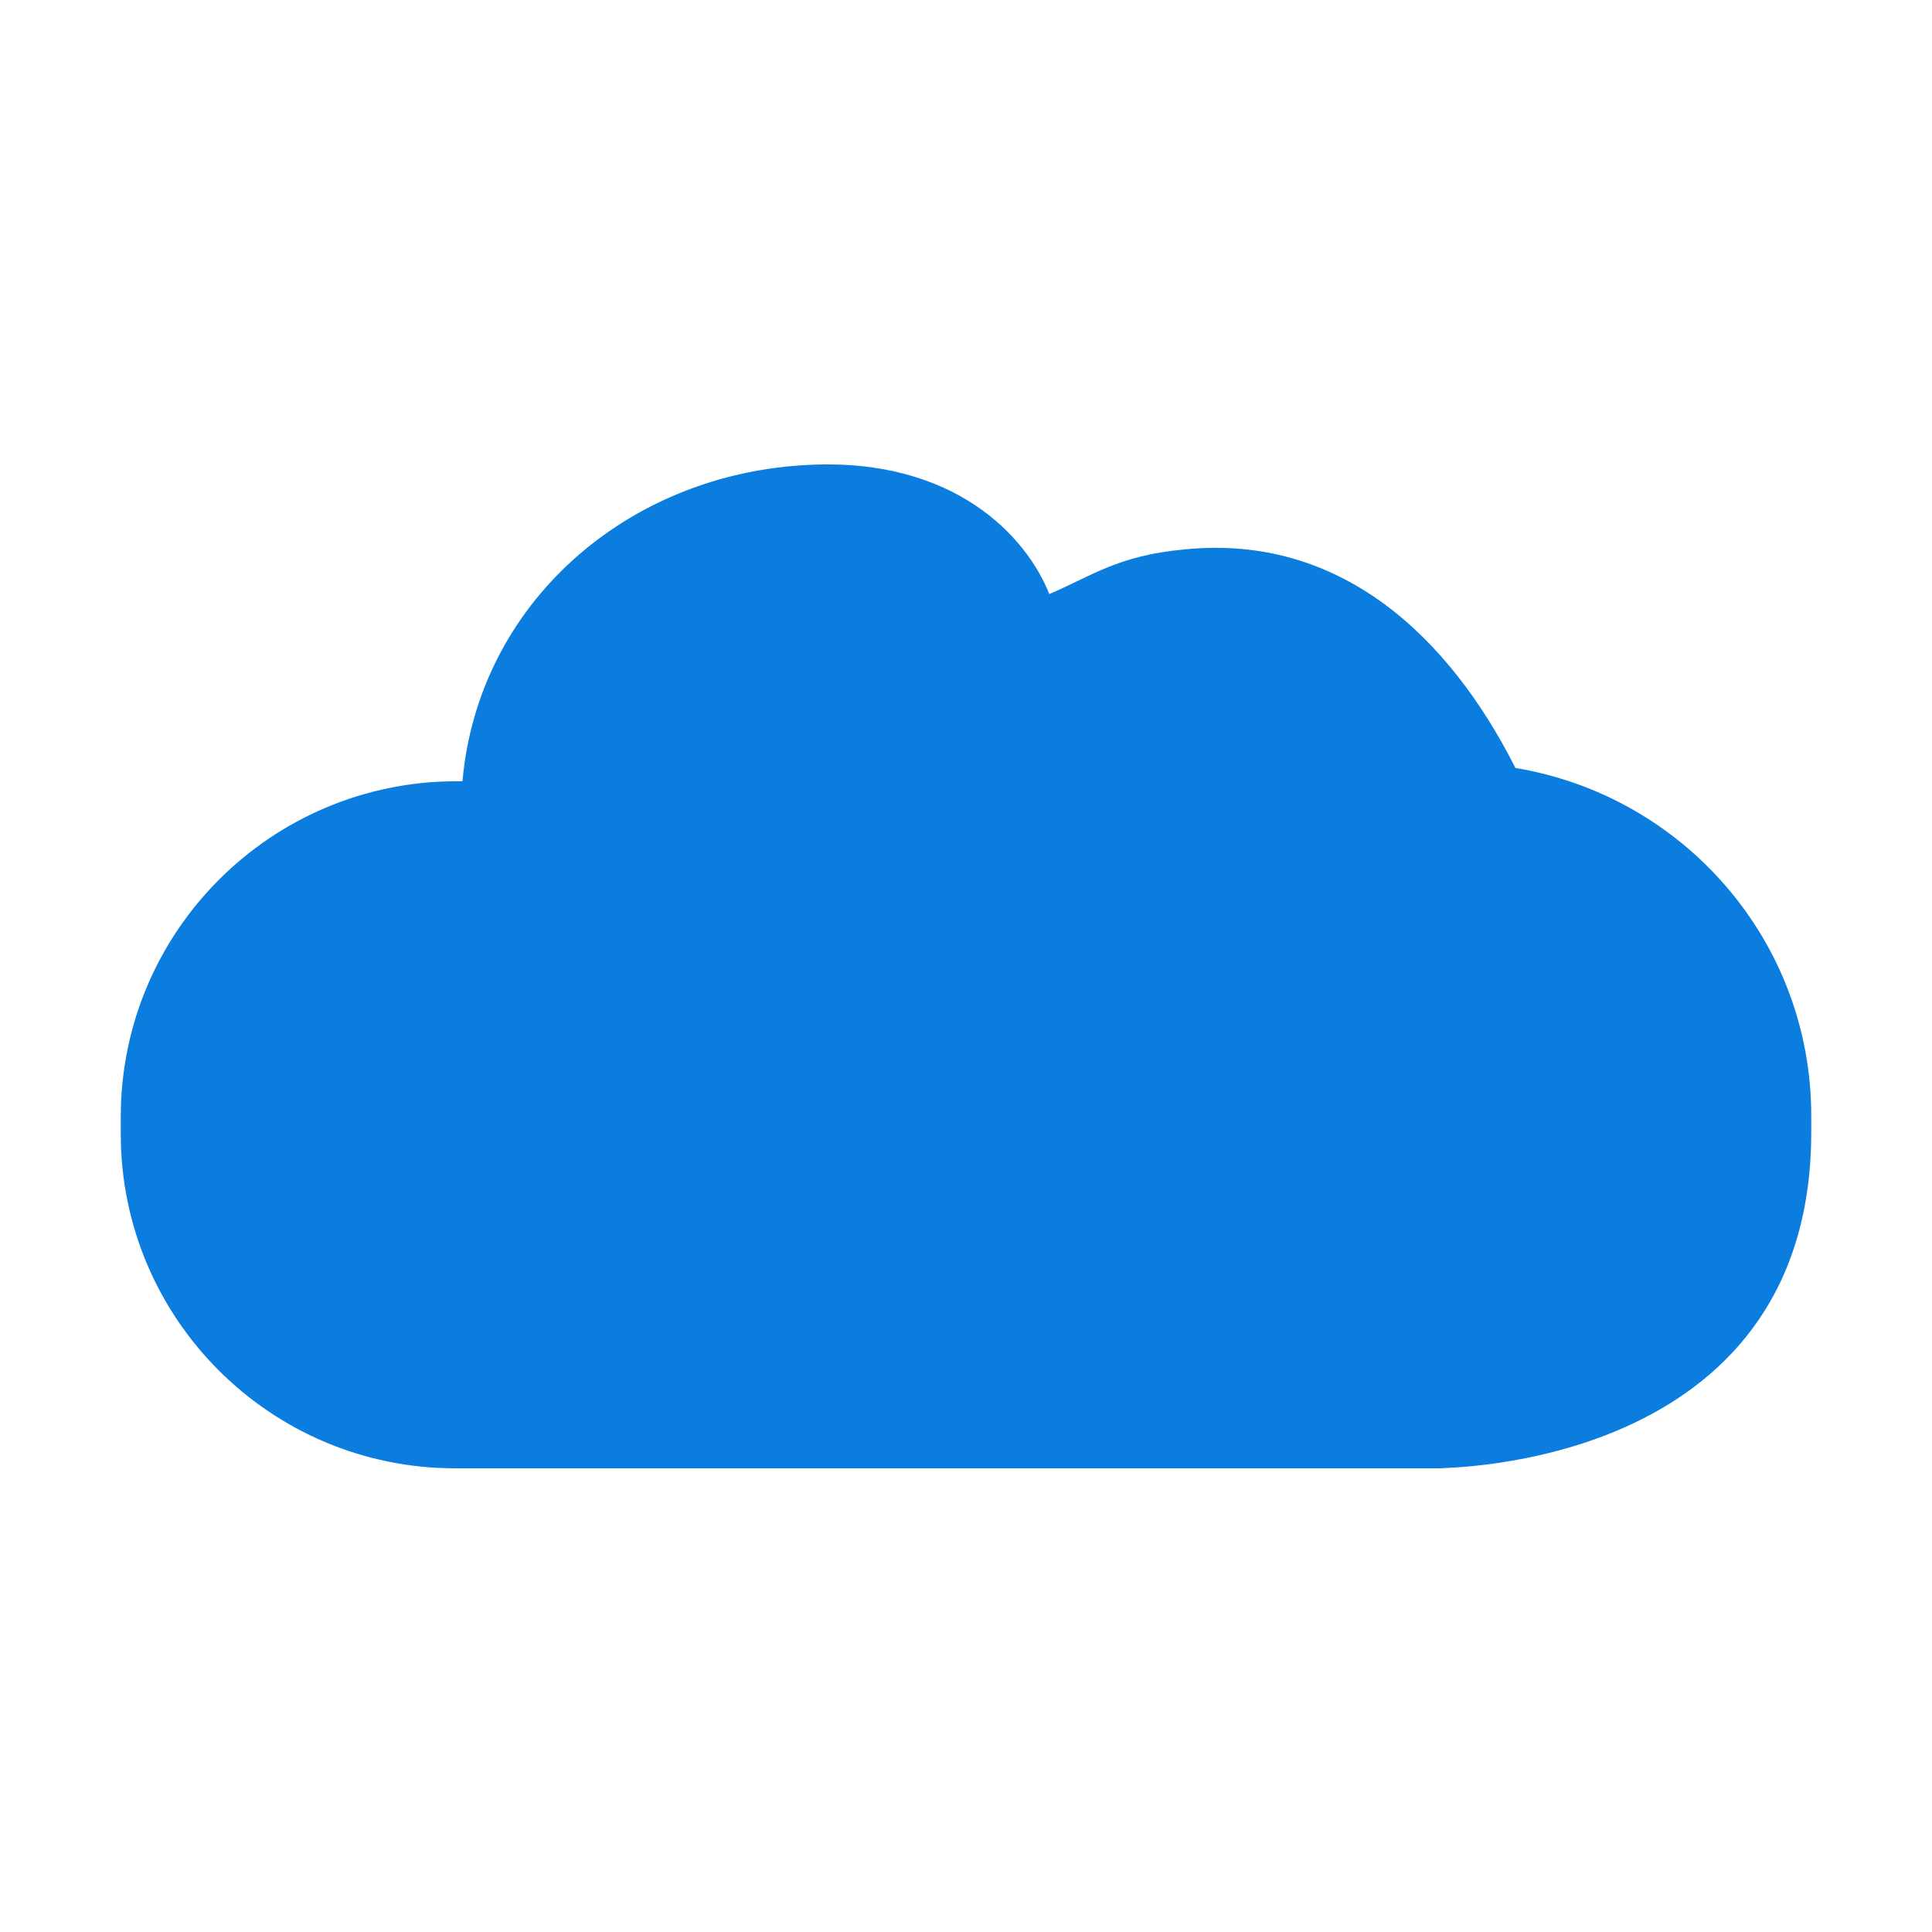 <?xml version="1.0" encoding="utf-8"?>
<!-- Generator: Adobe Illustrator 24.2.1, SVG Export Plug-In . SVG Version: 6.00 Build 0)  -->
<svg version="1.1" id="icon_5_" xmlns="http://www.w3.org/2000/svg" xmlns:xlink="http://www.w3.org/1999/xlink" x="0px" y="0px"
	 viewBox="0 0 16 16" style="enable-background:new 0 0 16 16;" xml:space="preserve">
<style type="text/css">
	.st0{fill:#0A7DDF;}
</style>
<path id="XMLID_2_" class="st0" d="M15,9.39V9.24c0-1.45-1.06-2.65-2.45-2.88C12,5.27,11.1,4.42,9.81,4.55
	C9.26,4.6,9.04,4.77,8.69,4.92C8.5,4.44,7.9,3.79,6.7,3.85C5.19,3.92,3.96,5,3.83,6.47c-0.02,0-0.03,0-0.05,0
	C2.25,6.47,1,7.71,1,9.25C1,9.3,1,9.34,1,9.39l0,0l0,0c0,1.53,1.24,2.77,2.77,2.77H8.6v0h3.33C11.93,12.15,14.99,12.18,15,9.39z"/>
</svg>
